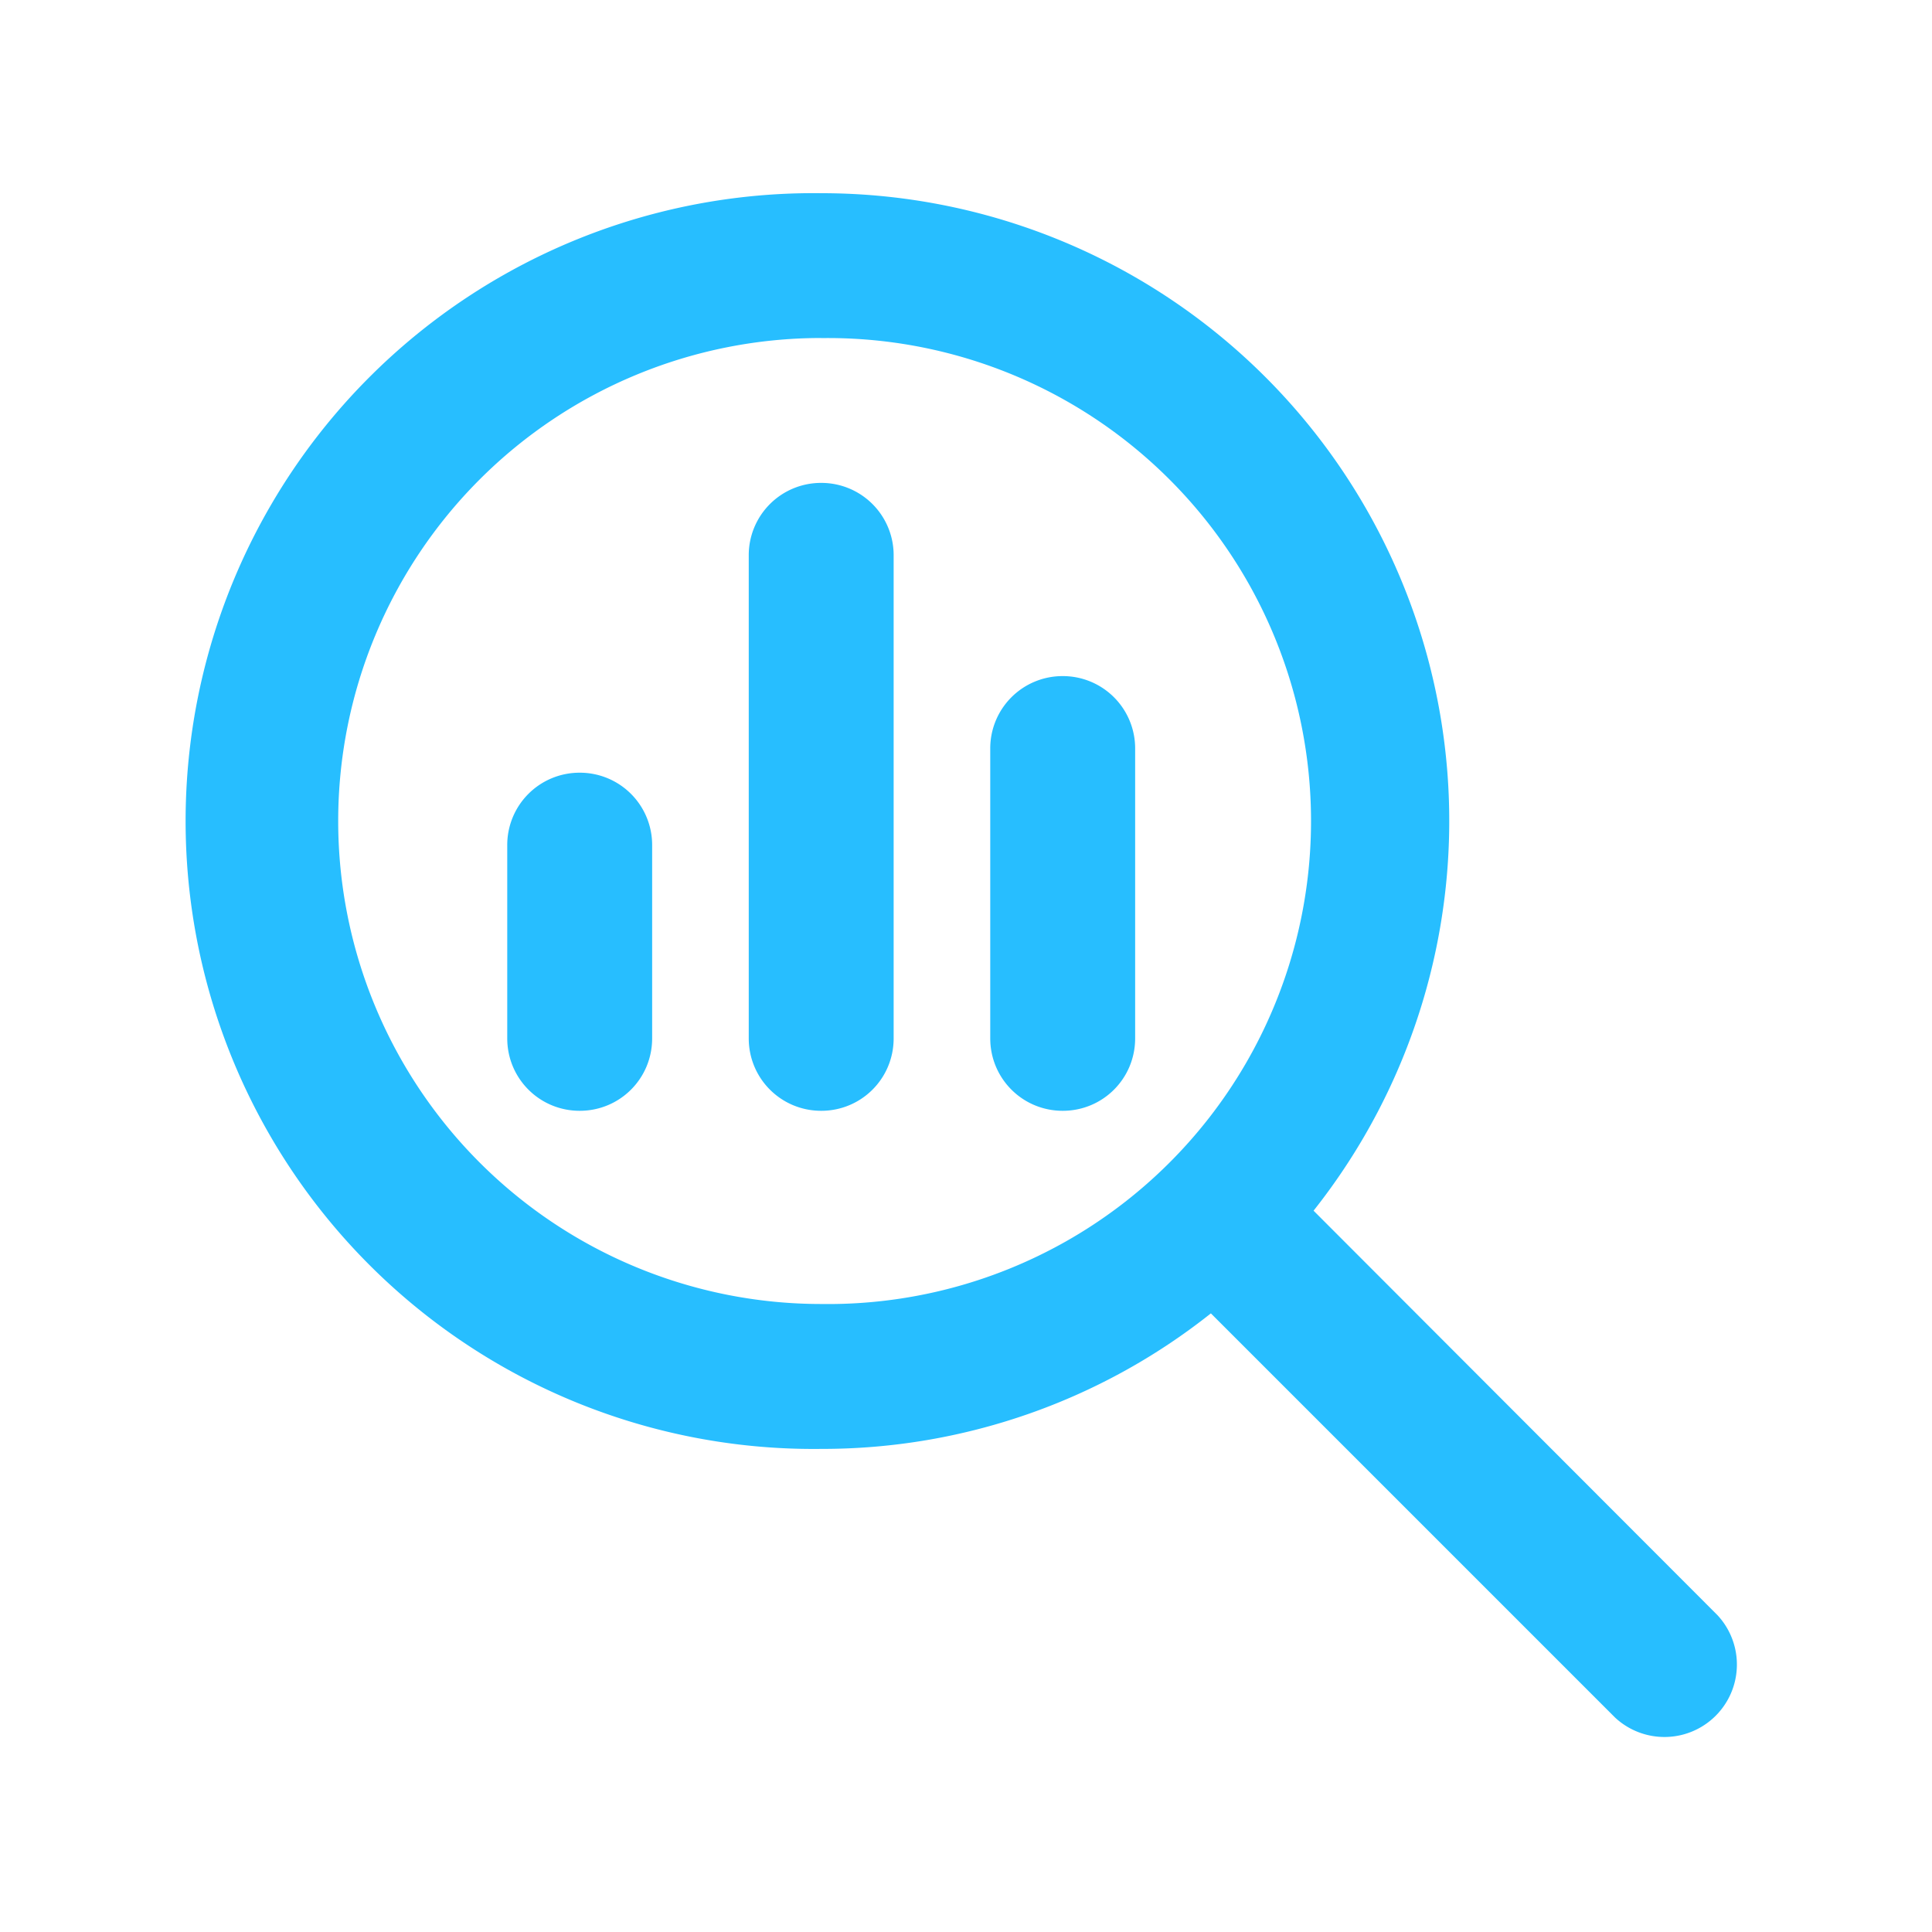 <svg xmlns="http://www.w3.org/2000/svg" width="20" height="20" fill="none"><path fill="#27BEFF" d="M8.501 3.5a5 5 0 1 1 0 9.999 5 5 0 0 1 0-10Zm0 11.499a6.468 6.468 0 0 0 4.034-1.403l4.184 4.184a.75.75 0 0 0 1.06-1.06l-4.181-4.187A6.498 6.498 0 0 0 8.502 2a6.5 6.5 0 1 0 0 12.999Zm-3.25-6.25v2c0 .416.335.75.75.75.416 0 .75-.334.75-.75v-2a.748.748 0 0 0-.75-.75.748.748 0 0 0-.75.75Zm2.5-3v5c0 .416.335.75.75.75.416 0 .75-.334.75-.75v-5a.748.748 0 0 0-.75-.75.748.748 0 0 0-.75.75Zm2.5 2v3c0 .416.335.75.75.75.416 0 .75-.334.75-.75v-3a.748.748 0 0 0-.75-.75.748.748 0 0 0-.75.75Z"/></svg>